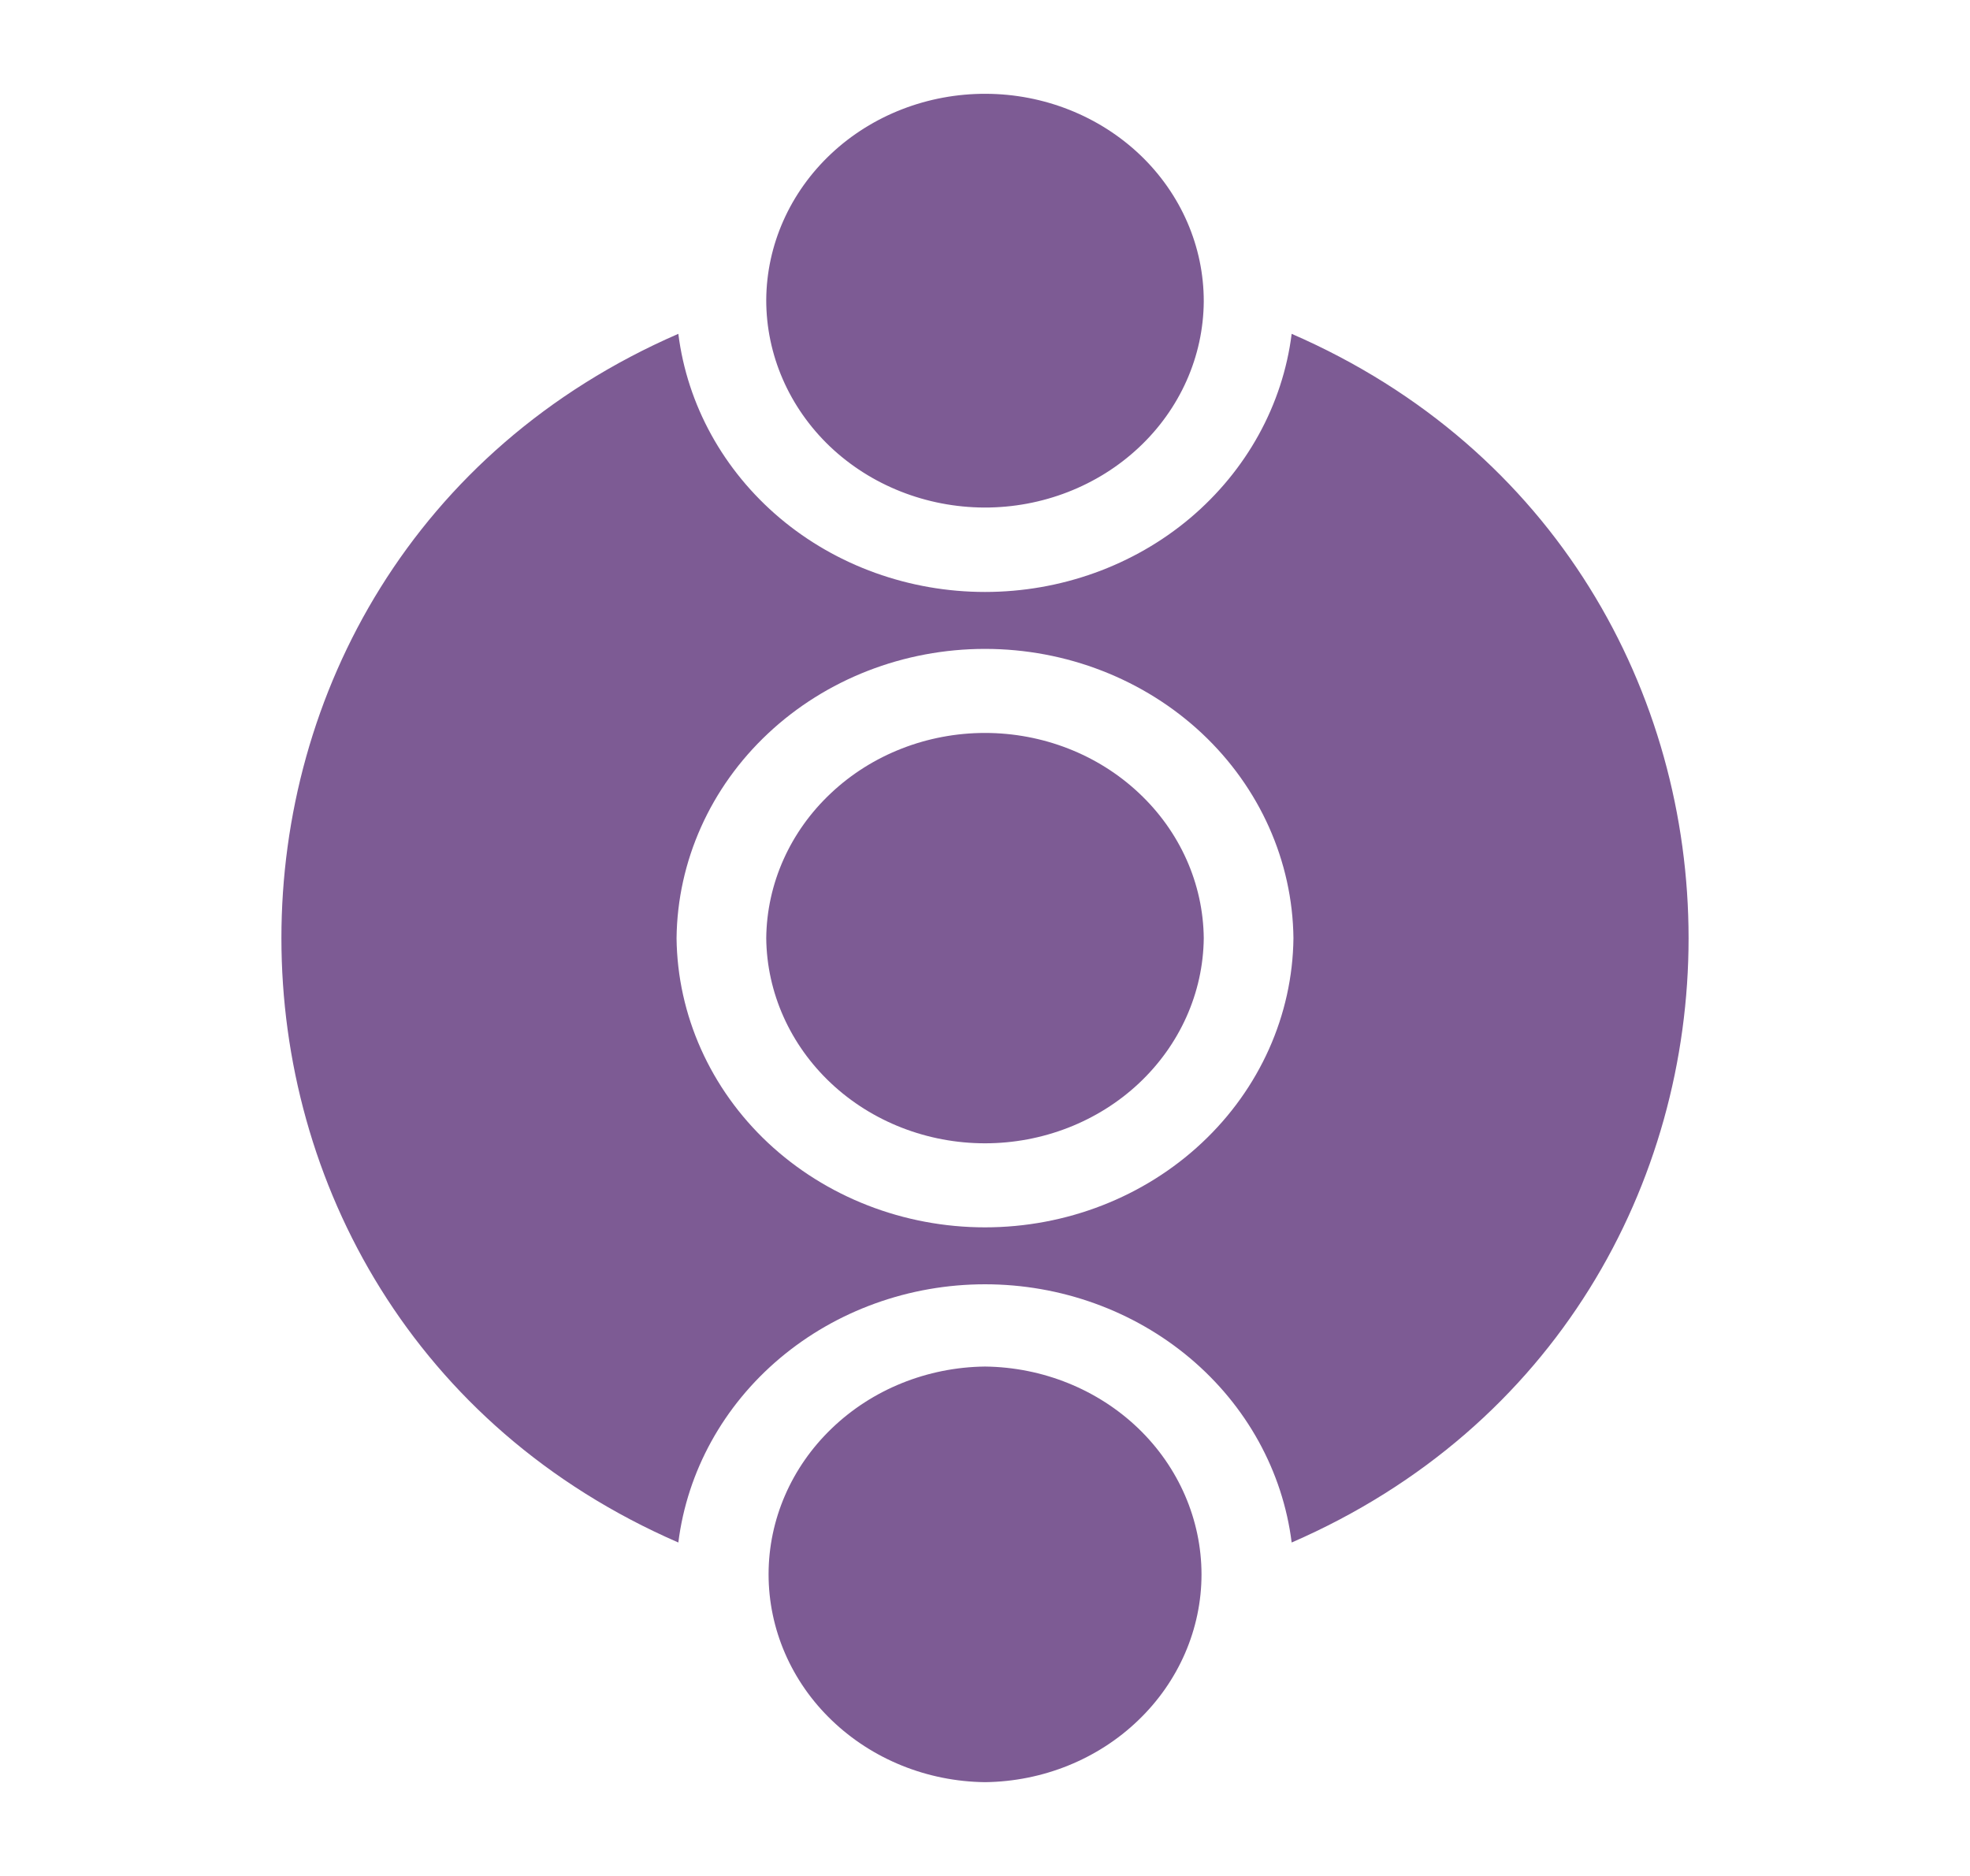 <svg width="21" height="20" viewBox="0 0 21 20" fill="none" xmlns="http://www.w3.org/2000/svg">
<path d="M12.832 3.214C12.828 3.8 12.579 4.36 12.14 4.771C11.701 5.183 11.108 5.413 10.491 5.411C9.873 5.408 9.282 5.174 8.846 4.759C8.411 4.343 8.167 3.782 8.168 3.196C8.172 2.611 8.421 2.051 8.86 1.639C9.299 1.227 9.892 0.998 10.509 1C11.127 1.002 11.718 1.237 12.154 1.652C12.589 2.067 12.833 2.629 12.832 3.214ZM10.5 14.569C9.885 14.576 9.298 14.813 8.867 15.228C8.435 15.642 8.193 16.202 8.193 16.784C8.193 17.367 8.435 17.927 8.867 18.341C9.299 18.756 9.885 18.993 10.5 19C11.115 18.993 11.702 18.756 12.133 18.341C12.565 17.927 12.808 17.367 12.808 16.784C12.807 16.202 12.565 15.642 12.133 15.227C11.701 14.813 11.115 14.576 10.5 14.569ZM8.168 10.002C8.174 10.584 8.423 11.14 8.86 11.55C9.296 11.959 9.886 12.189 10.5 12.189C11.114 12.189 11.704 11.959 12.14 11.55C12.577 11.14 12.826 10.584 12.832 10.002C12.826 9.419 12.577 8.863 12.14 8.454C11.704 8.044 11.114 7.814 10.5 7.814C9.886 7.814 9.296 8.044 8.86 8.454C8.423 8.863 8.174 9.419 8.168 10.002ZM13.769 3.559C19.409 6.011 19.412 13.991 13.769 16.445C13.674 15.686 13.288 14.987 12.686 14.48C12.084 13.973 11.306 13.692 10.5 13.692C9.694 13.692 8.916 13.973 8.314 14.48C7.712 14.987 7.326 15.686 7.231 16.445C1.591 13.992 1.588 6.013 7.231 3.559C7.326 4.317 7.712 5.016 8.314 5.524C8.916 6.031 9.694 6.311 10.5 6.311C11.306 6.311 12.084 6.031 12.686 5.524C13.288 5.016 13.674 4.317 13.769 3.559ZM7.212 10.002C7.221 10.822 7.572 11.607 8.187 12.184C8.803 12.761 9.634 13.085 10.5 13.085C11.366 13.085 12.197 12.761 12.812 12.184C13.428 11.607 13.779 10.822 13.788 10.002C13.779 9.181 13.428 8.396 12.813 7.819C12.197 7.242 11.366 6.918 10.5 6.918C9.634 6.918 8.803 7.242 8.188 7.819C7.572 8.396 7.221 9.181 7.212 10.002Z" fill="#7D5B94"/>
</svg>
